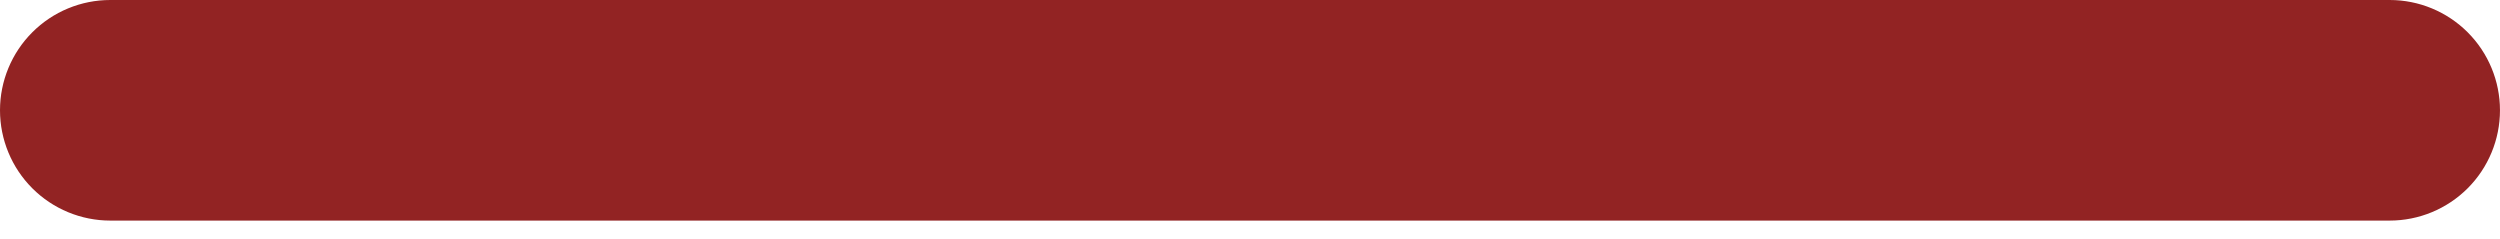<?xml version="1.0" encoding="UTF-8"?> <svg xmlns="http://www.w3.org/2000/svg" width="115" height="11" viewBox="0 0 115 11" fill="none"> <path d="M109.925 0H5.073C3.728 0 2.437 0.535 1.486 1.486C0.535 2.437 0 3.728 0 5.073C0 6.419 0.535 7.709 1.486 8.661C2.437 9.612 3.728 10.147 5.073 10.147H109.925C111.271 10.147 112.561 9.612 113.513 8.661C114.464 7.709 114.999 6.419 114.999 5.073C114.999 3.728 114.464 2.437 113.513 1.486C112.561 0.535 111.271 0 109.925 0Z" fill="#922323"></path> </svg> 